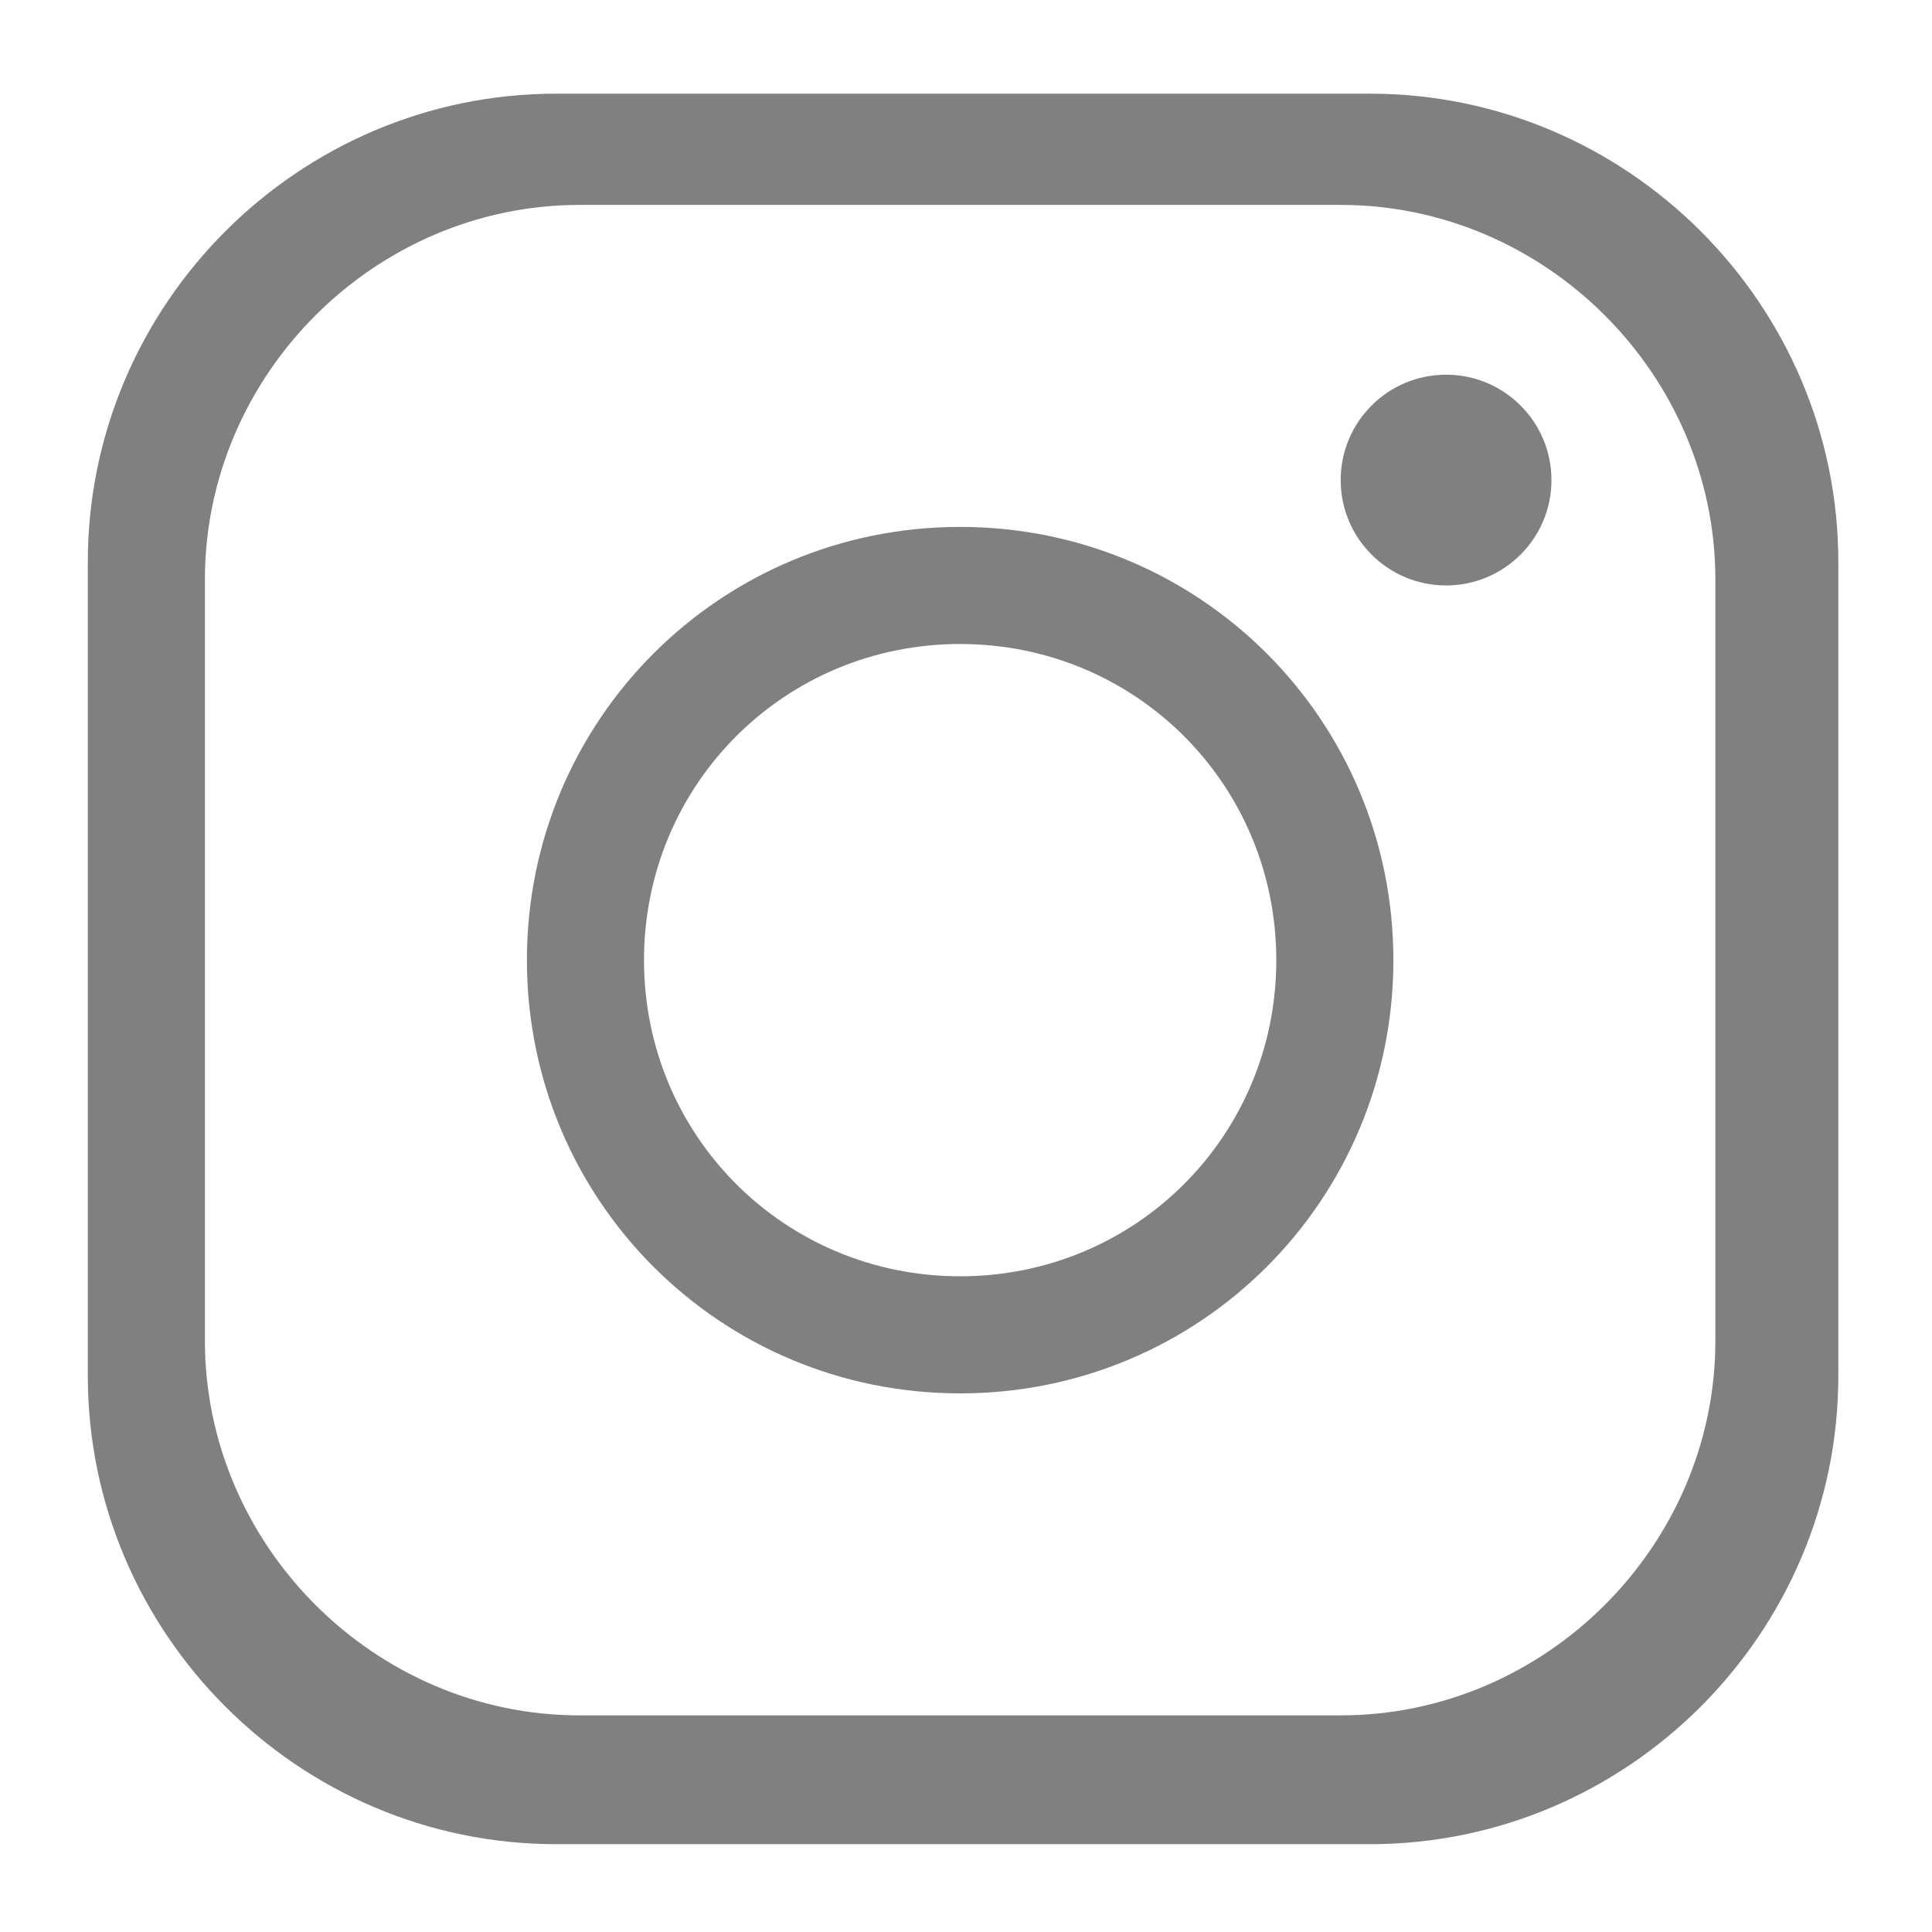 <?xml version="1.0" encoding="UTF-8"?>
<svg xmlns="http://www.w3.org/2000/svg" width="33" height="33" version="1.1" viewBox="0 0 33 33">
  <defs>
    <style>
      .cls-1 {
        fill: gray;
      }
    </style>
  </defs>
  <!-- Generator: Adobe Illustrator 28.7.7, SVG Export Plug-In . SVG Version: 1.2.0 Build 194)  -->
  <g>
    <g id="_レイヤー_1" data-name="レイヤー_1">
      <g>
        <path class="cls-1" d="M16.4,23.8c-4.1,0-7.4-3.3-7.4-7.4,0-4.1,3.3-7.4,7.4-7.4,4.1,0,7.4,3.3,7.4,7.4,0,4.1-3.3,7.4-7.4,7.4ZM16.4,11c-3,0-5.4,2.4-5.4,5.4,0,3,2.4,5.4,5.4,5.4,3,0,5.4-2.4,5.4-5.4h0c0-3-2.4-5.4-5.4-5.4Z"/>
        <path class="cls-1" d="M23.4,31.5h-13.9c-4.4,0-8-3.6-8-8v-13.9c0-4.4,3.6-8,8-8h13.9c4.4,0,8,3.6,8,8v13.9c0,4.4-3.6,8-8,8ZM9.9,3.5c-3.5,0-6.4,2.9-6.4,6.4v13c0,3.5,2.9,6.4,6.4,6.4h13c3.5,0,6.4-2.9,6.4-6.4v-13c0-3.5-2.9-6.4-6.4-6.4h-13Z"/>
        <circle class="cls-1" cx="24.7" cy="8.2" r="1.8"/>
      </g>
    </g>
  </g>
</svg>